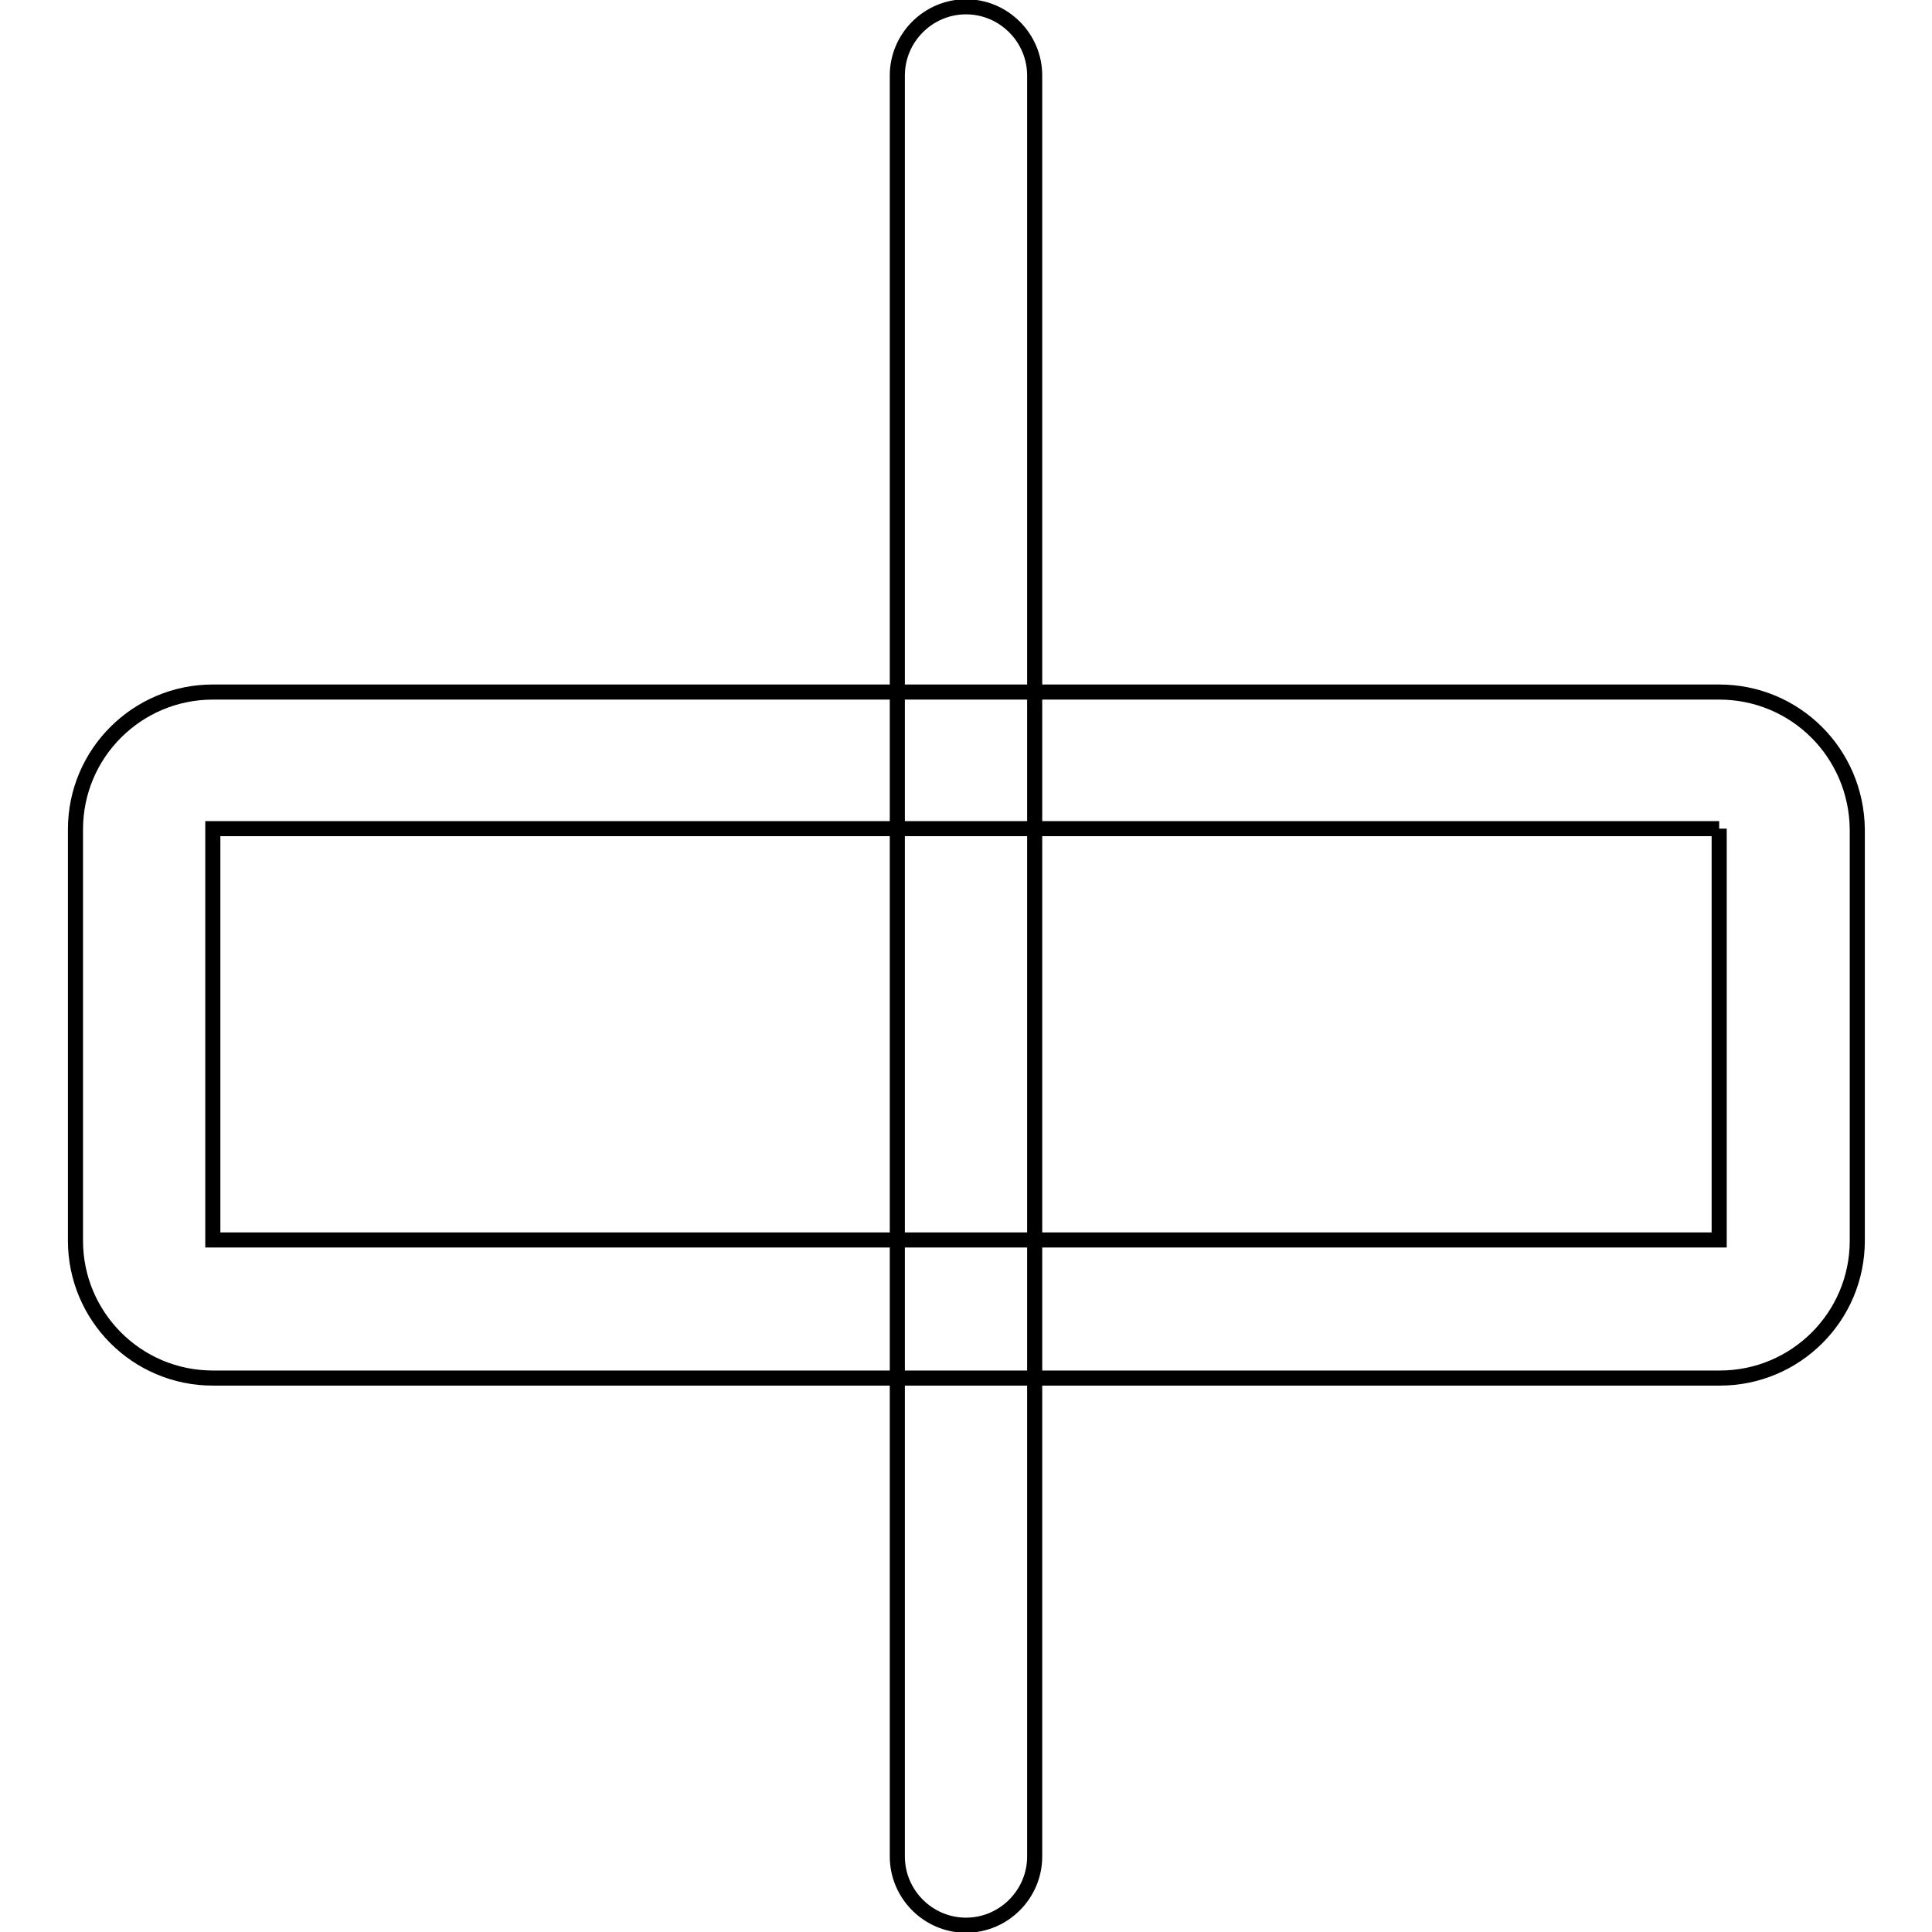 <?xml version="1.0" encoding="utf-8"?>
<!-- Svg Vector Icons : http://www.onlinewebfonts.com/icon -->
<!DOCTYPE svg PUBLIC "-//W3C//DTD SVG 1.1//EN" "http://www.w3.org/Graphics/SVG/1.1/DTD/svg11.dtd">
<svg version="1.1" xmlns="http://www.w3.org/2000/svg" xmlns:xlink="http://www.w3.org/1999/xlink" x="0px" y="0px" viewBox="0 0 256 256" enable-background="new 0 0 256 256" xml:space="preserve">
<g> <path stroke-width="2" fill-opacity="0" stroke="#000000"  d="M227.8,109.8v54.5H28.2v-54.5H227.8 M227.8,91.7H28.2c-10,0-18.2,8.1-18.2,18.2v54.5 c0,10,8.1,18.2,18.2,18.2h199.7c10,0,18.2-8.1,18.2-18.2v-54.5C246,99.8,237.9,91.7,227.8,91.7L227.8,91.7z M128,0.9 c5,0,9.1,4.1,9.1,9.1v236c0,5-4.1,9.1-9.1,9.1l0,0c-5,0-9.1-4.1-9.1-9.1V10C118.9,5,123,0.9,128,0.9L128,0.9z"/></g>
</svg>